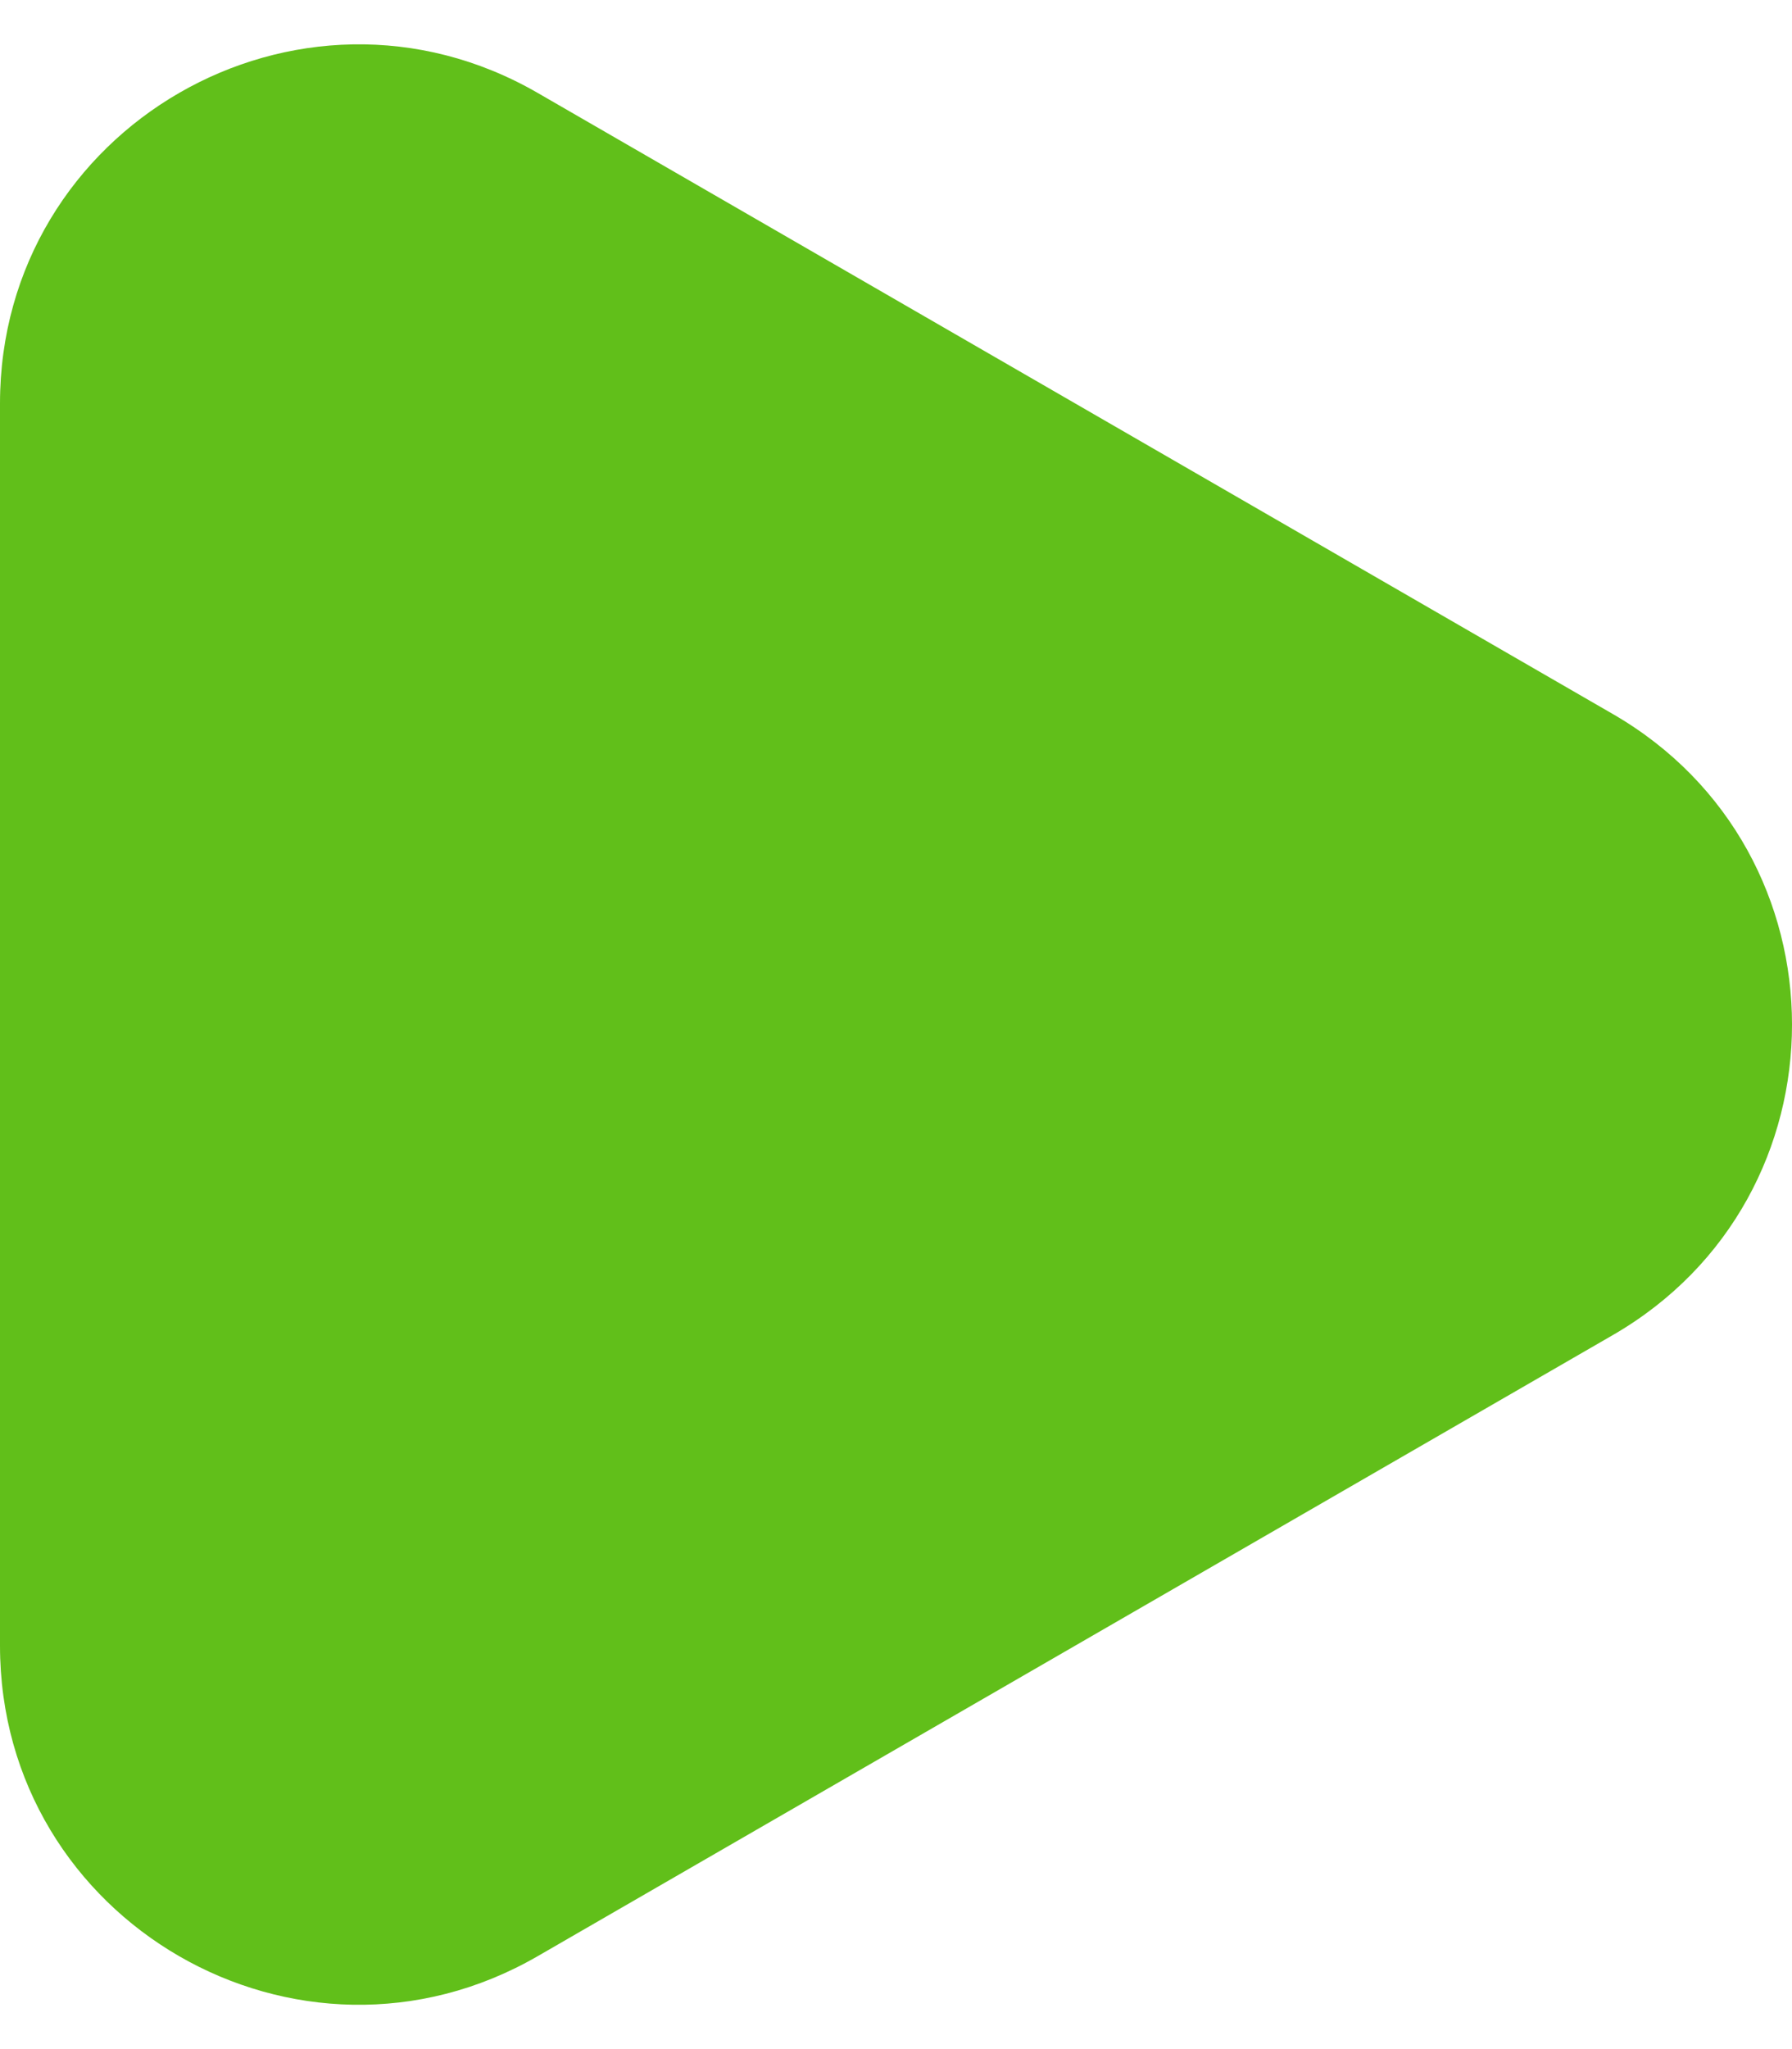 <svg width="35" height="40" fill="none" xmlns="http://www.w3.org/2000/svg"><path d="M31.5 26.062c4.667-2.694 4.667-9.43 0-12.124l-21-12.125C5.833-.88 0 2.487 0 7.876v24.248c0 5.389 5.833 8.757 10.5 6.063l21-12.125Z" fill="#61BF1A"/></svg>